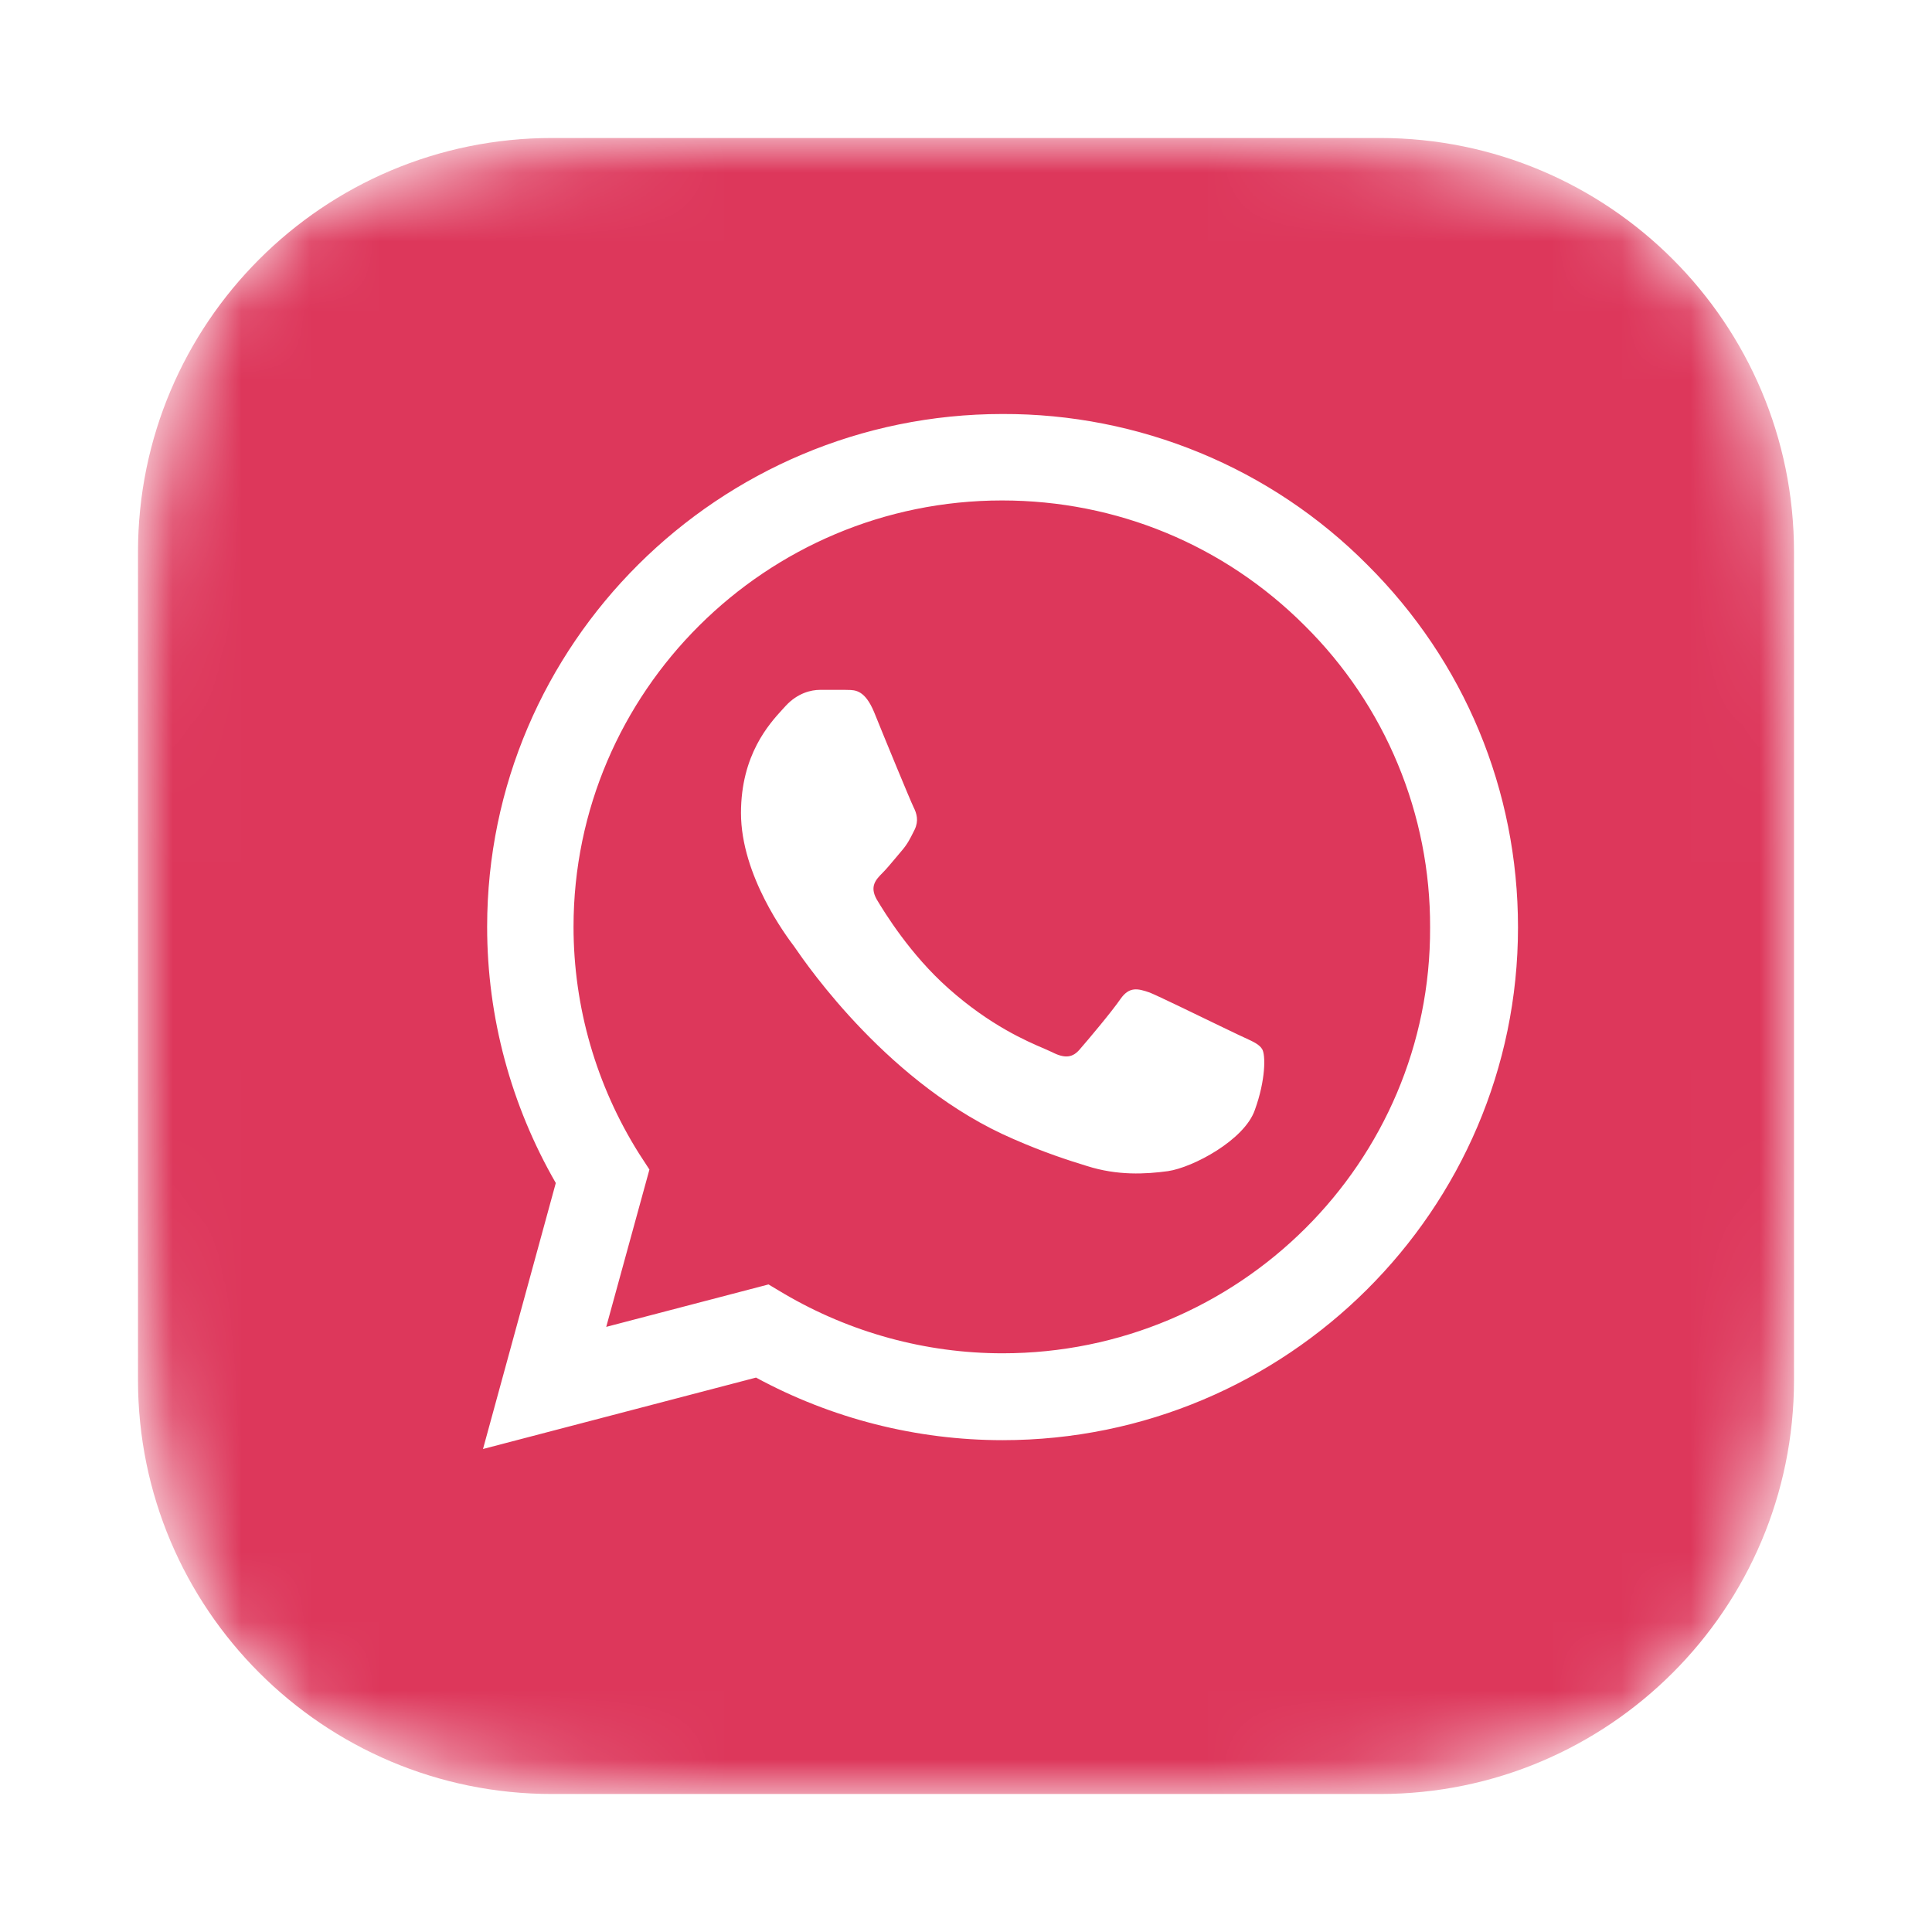 <?xml version="1.0" encoding="UTF-8"?> <svg xmlns="http://www.w3.org/2000/svg" width="28" height="28" viewBox="0 0 28 28" fill="none"> <mask id="mask0_140_3999" style="mask-type:alpha" maskUnits="userSpaceOnUse" x="2" y="2" width="24" height="24"> <path d="M11.489 2.003L12.218 2H15.782L16.512 2.003L17.426 2.013L17.859 2.02L18.277 2.031L18.68 2.045L19.068 2.061L19.442 2.082L19.802 2.107L20.147 2.137L20.48 2.17C22.22 2.366 23.413 2.786 24.313 3.686C25.213 4.586 25.633 5.778 25.829 7.519L25.863 7.852L25.892 8.198L25.917 8.558L25.937 8.931L25.962 9.519L25.974 9.929L25.987 10.573L25.996 11.488L26 12.468L25.999 15.782L25.996 16.512L25.986 17.426L25.979 17.859L25.968 18.277L25.954 18.68L25.938 19.068L25.917 19.442L25.892 19.802L25.862 20.147L25.829 20.48C25.633 22.22 25.213 23.413 24.313 24.313C23.413 25.213 22.221 25.633 20.48 25.829L20.147 25.863L19.801 25.892L19.441 25.917L19.068 25.937L18.48 25.962L18.07 25.974L17.426 25.987L16.511 25.996L15.531 26L12.218 25.999L11.488 25.996L10.574 25.986L10.141 25.979L9.723 25.968L9.32 25.954L8.932 25.938L8.558 25.917L8.198 25.892L7.853 25.862L7.52 25.829C5.78 25.633 4.587 25.213 3.687 24.313C2.787 23.413 2.367 22.221 2.171 20.48L2.137 20.147L2.108 19.801L2.083 19.441L2.063 19.068L2.038 18.48L2.026 18.07L2.013 17.426L2.004 16.511L2 15.531L2.001 12.217L2.004 11.487L2.014 10.573L2.021 10.14L2.032 9.722L2.046 9.319L2.062 8.931L2.083 8.557L2.108 8.197L2.138 7.852L2.171 7.519C2.367 5.779 2.787 4.586 3.687 3.686C4.587 2.786 5.779 2.366 7.52 2.17L7.853 2.136L8.199 2.107L8.559 2.082L8.932 2.062L9.52 2.037L9.93 2.025L10.574 2.012L11.489 2.003Z" fill="#213570"></path> </mask> <g mask="url(#mask0_140_3999)"> <path fill-rule="evenodd" clip-rule="evenodd" d="M8 2C4.686 2 2 4.686 2 8V20C2 23.314 4.686 26 8 26H20C23.314 26 26 23.314 26 20V8C26 4.686 23.314 2 20 2H8ZM17.393 6.563C18.3 6.937 19.123 7.488 19.814 8.183C21.224 9.585 22 11.453 22 13.44C22 17.535 18.646 20.872 14.53 20.872C13.279 20.872 12.05 20.558 10.957 19.965L7 21L8.055 17.145C7.407 16.02 7.06 14.745 7.06 13.432C7.06 9.338 10.415 6 14.53 6C15.512 5.997 16.485 6.188 17.393 6.563ZM11.364 18.75C12.322 19.312 13.415 19.613 14.53 19.613C17.952 19.613 20.741 16.845 20.726 13.44C20.729 12.628 20.57 11.823 20.258 11.073C19.947 10.322 19.488 9.641 18.91 9.068C17.741 7.898 16.181 7.253 14.523 7.253C11.101 7.253 8.312 10.027 8.312 13.432C8.312 14.595 8.642 15.733 9.261 16.718L9.412 16.95L8.786 19.23L11.138 18.615L11.364 18.75ZM17.689 14.873C17.801 14.927 17.891 14.97 17.937 14.992C17.974 15.01 18.009 15.026 18.04 15.04C18.168 15.099 18.249 15.136 18.291 15.203C18.344 15.285 18.344 15.652 18.186 16.087C18.035 16.523 17.289 16.92 16.927 16.973C16.603 17.017 16.196 17.04 15.751 16.898C15.48 16.815 15.133 16.703 14.688 16.508C12.901 15.74 11.7 13.993 11.518 13.729C11.51 13.717 11.504 13.708 11.5 13.703L11.498 13.701C11.402 13.573 10.739 12.693 10.739 11.783C10.739 10.938 11.149 10.49 11.343 10.278C11.359 10.261 11.374 10.245 11.387 10.23C11.56 10.043 11.756 9.998 11.884 9.998H12.246C12.259 9.998 12.273 9.999 12.287 9.999C12.396 10 12.535 10.002 12.668 10.32C12.819 10.695 13.196 11.61 13.241 11.7C13.286 11.79 13.317 11.895 13.256 12.023C13.251 12.033 13.246 12.043 13.241 12.053C13.189 12.157 13.151 12.234 13.068 12.33C13.039 12.364 13.008 12.4 12.978 12.437C12.912 12.516 12.845 12.596 12.789 12.652C12.691 12.75 12.601 12.848 12.706 13.035C12.819 13.223 13.188 13.83 13.746 14.325C14.352 14.864 14.881 15.09 15.139 15.2C15.183 15.219 15.219 15.235 15.246 15.248C15.435 15.345 15.548 15.33 15.653 15.203C15.759 15.082 16.113 14.662 16.241 14.475C16.369 14.295 16.49 14.325 16.663 14.385C16.788 14.436 17.343 14.705 17.689 14.873Z" fill="#DD375B"></path> </g> </svg> 